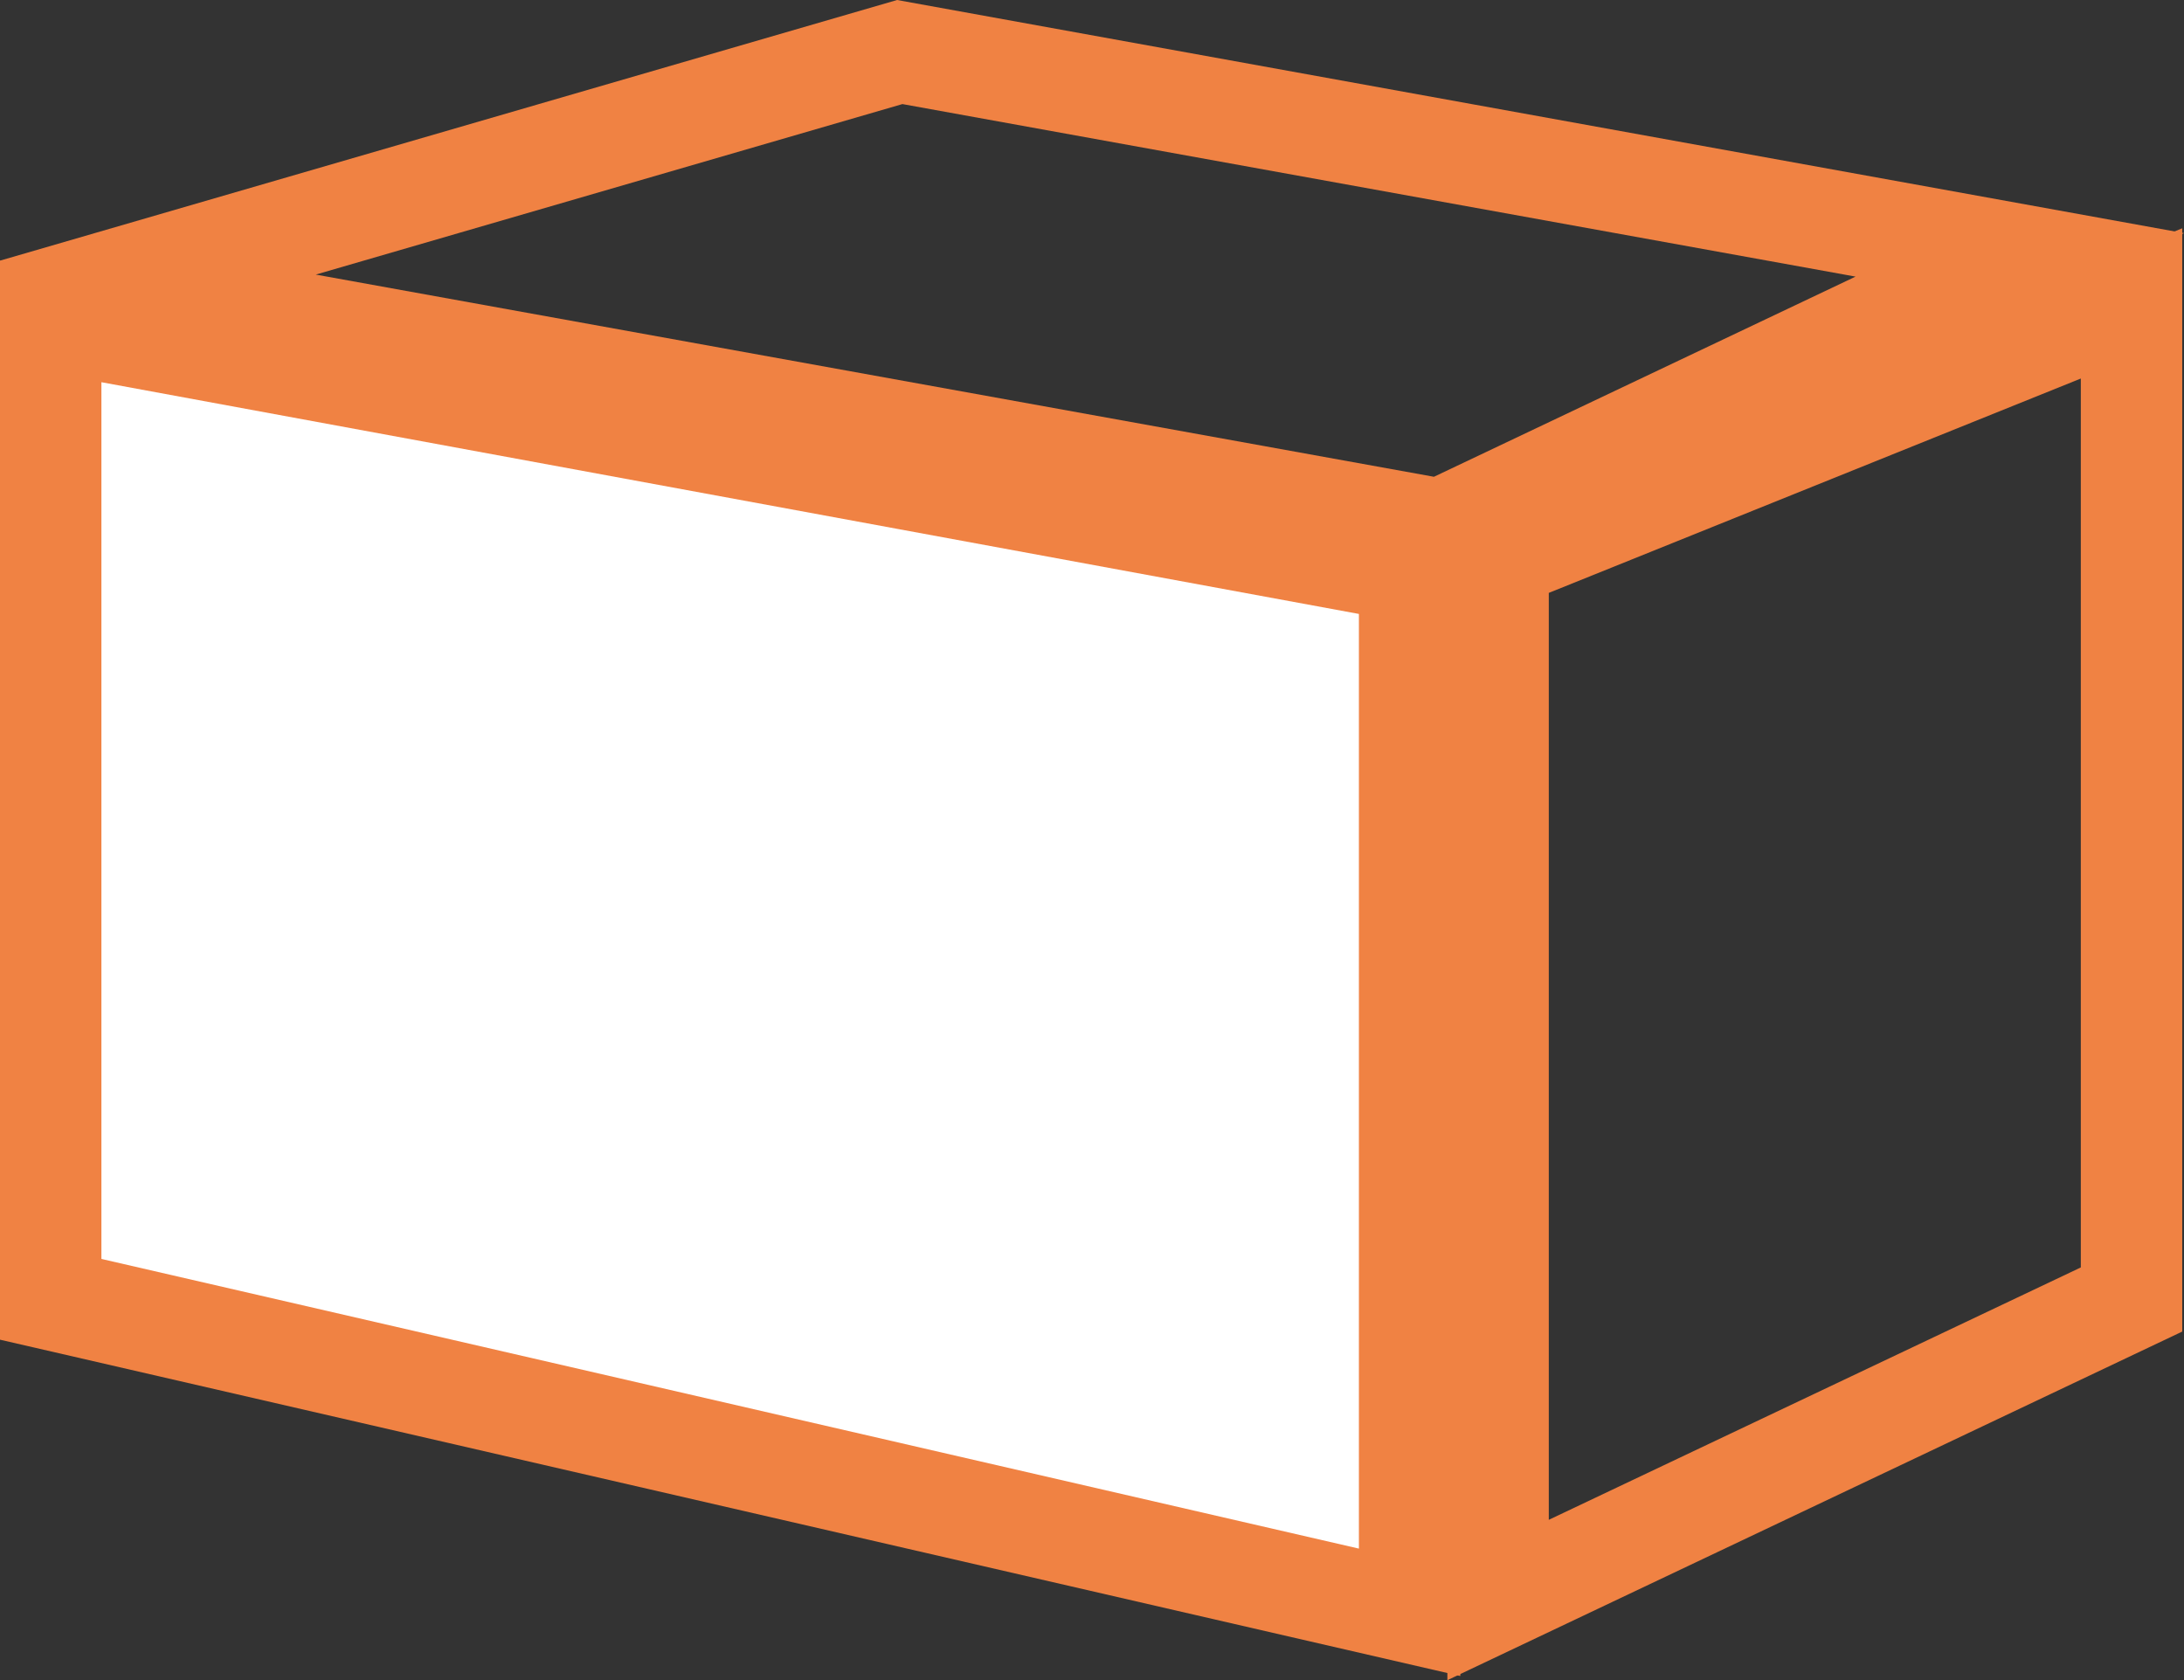 <svg xmlns="http://www.w3.org/2000/svg" width="17.229" height="13.254" viewBox="0 0 17.229 13.254">
  <rect x="0" y="0" width="17.229" height="13.254" fill="#333333" stroke="none"/>
  <g id="Groupe_1253" data-name="Groupe 1253" transform="translate(364 -686.94)">
    <g id="Tracé_259" data-name="Tracé 259" transform="translate(-364 688.994)" fill="#fff">
      <path d="M 11.12 10.665 L 0.4 8.195 L 0.4 0.48 L 11.12 2.456 L 11.12 10.665 Z" stroke="none"/>
      <path d="M 0.8 0.961 L 0.8 7.877 L 10.72 10.162 L 10.72 2.789 L 0.8 0.961 M -2.86102294921875e-06 1.9073486328125e-06 L 11.52 2.122 L 11.52 11.167 L -2.86102294921875e-06 8.514 L -2.86102294921875e-06 1.9073486328125e-06 Z" stroke="none" fill="#f08243"/>
    </g>
    <g id="Tracé_260" data-name="Tracé 260" transform="translate(-11.462 -2.102)" fill="none">
      <path d="M-341.12,693.179l5.8-2.336v8.7l-5.8,2.75Z" stroke="none"/>
      <path d="M -336.123 692.028 L -340.32 693.719 L -340.32 701.031 L -336.123 699.04 L -336.123 692.028 M -335.323 690.843 L -335.323 699.546 L -341.12 702.296 L -341.12 693.179 L -335.323 690.843 Z" stroke="none" fill="#f08243"/>
    </g>
    <g id="Tracé_261" data-name="Tracé 261" transform="translate(-0.008)" fill="none">
      <path d="M-346.763,688.779l-10.152-1.838-7.069,2.054v.475l11.415,2.064Z" stroke="none"/>
      <path d="M -356.873 687.761 L -361.501 689.106 L -352.68 690.701 L -349.354 689.122 L -356.873 687.761 M -356.915 686.94 L -346.763 688.779 L -352.569 691.534 L -363.985 689.469 L -363.985 688.994 L -356.915 686.94 Z" stroke="none" fill="#f08243"/>
    </g>
  </g>
</svg>

